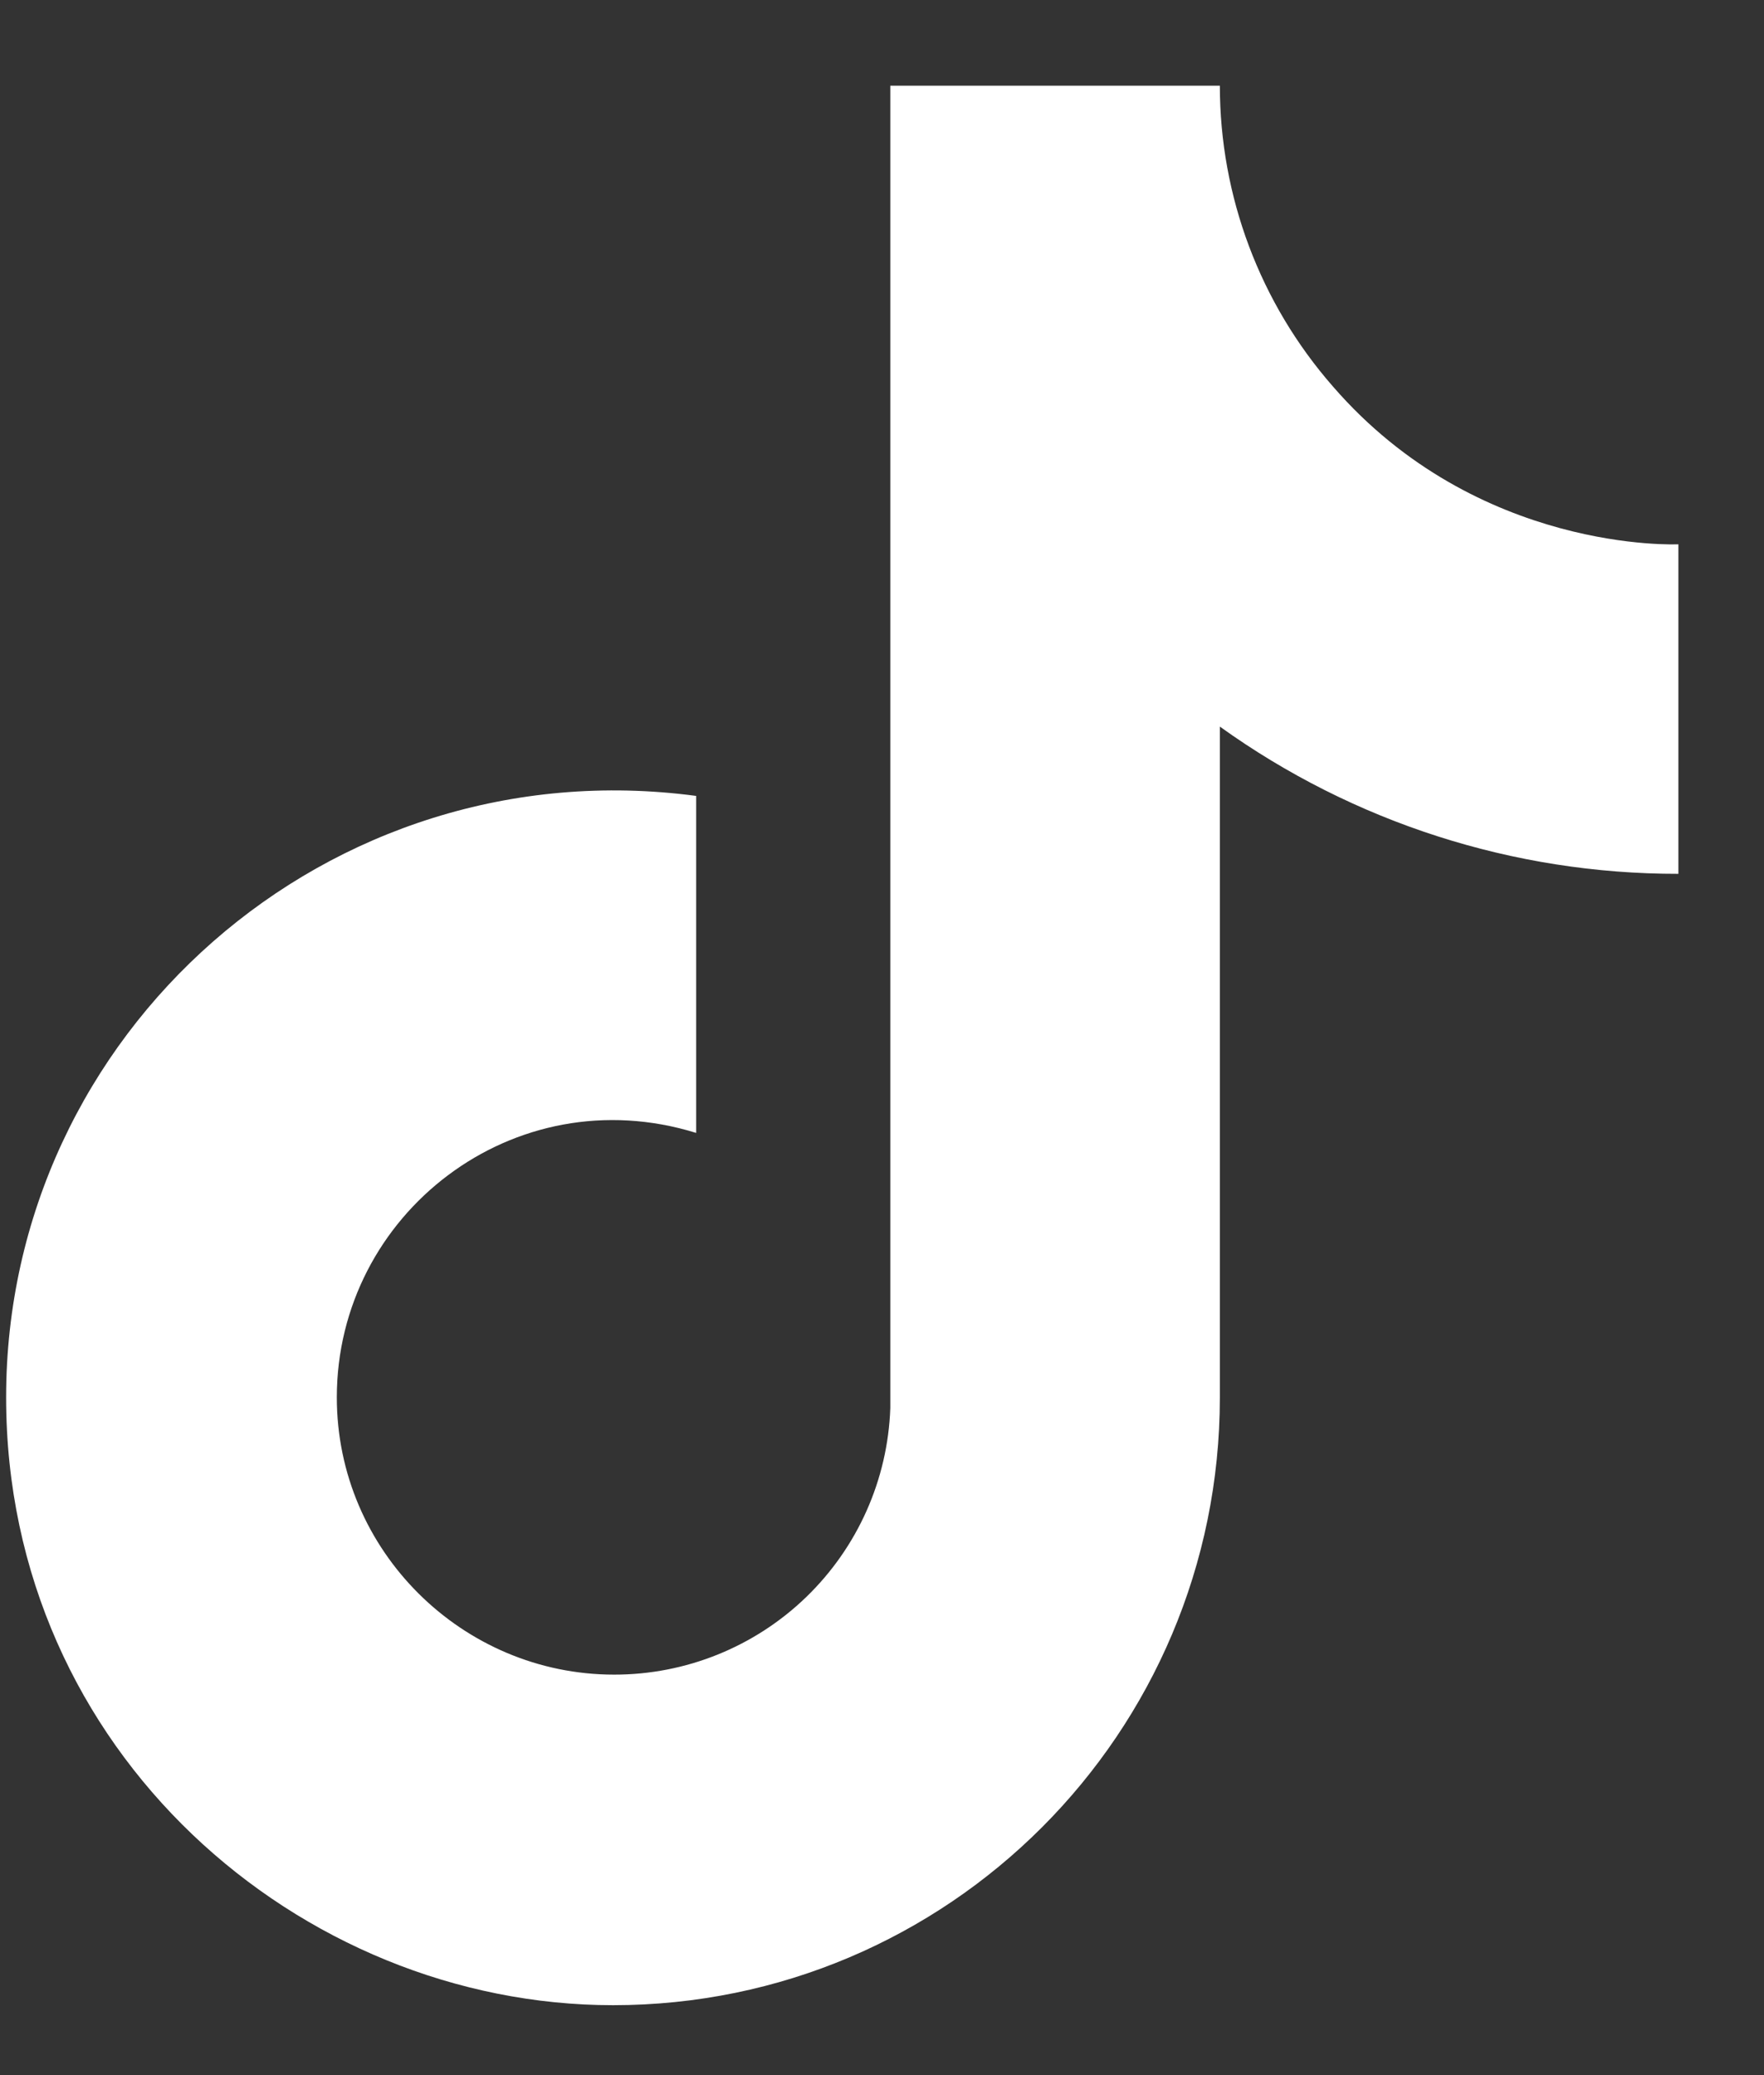 <svg width="17" height="20" viewBox="0 0 17 20" fill="none" xmlns="http://www.w3.org/2000/svg">
<rect x="0" y="0" width="17" height="20" fill="#333333" stroke="none"/>
<path d="M12.845 3.724C12.143 2.922 11.756 1.892 11.756 0.826H8.58V13.571C8.556 14.261 8.265 14.914 7.768 15.394C7.272 15.873 6.608 16.141 5.918 16.14C4.458 16.14 3.246 14.948 3.246 13.468C3.246 11.7 4.952 10.374 6.709 10.919V7.671C3.163 7.198 0.059 9.953 0.059 13.468C0.059 16.891 2.896 19.326 5.908 19.326C9.135 19.326 11.756 16.706 11.756 13.468V7.003C13.044 7.928 14.59 8.424 16.175 8.422V5.246C16.175 5.246 14.243 5.338 12.845 3.724Z" fill="white"/>
</svg>
